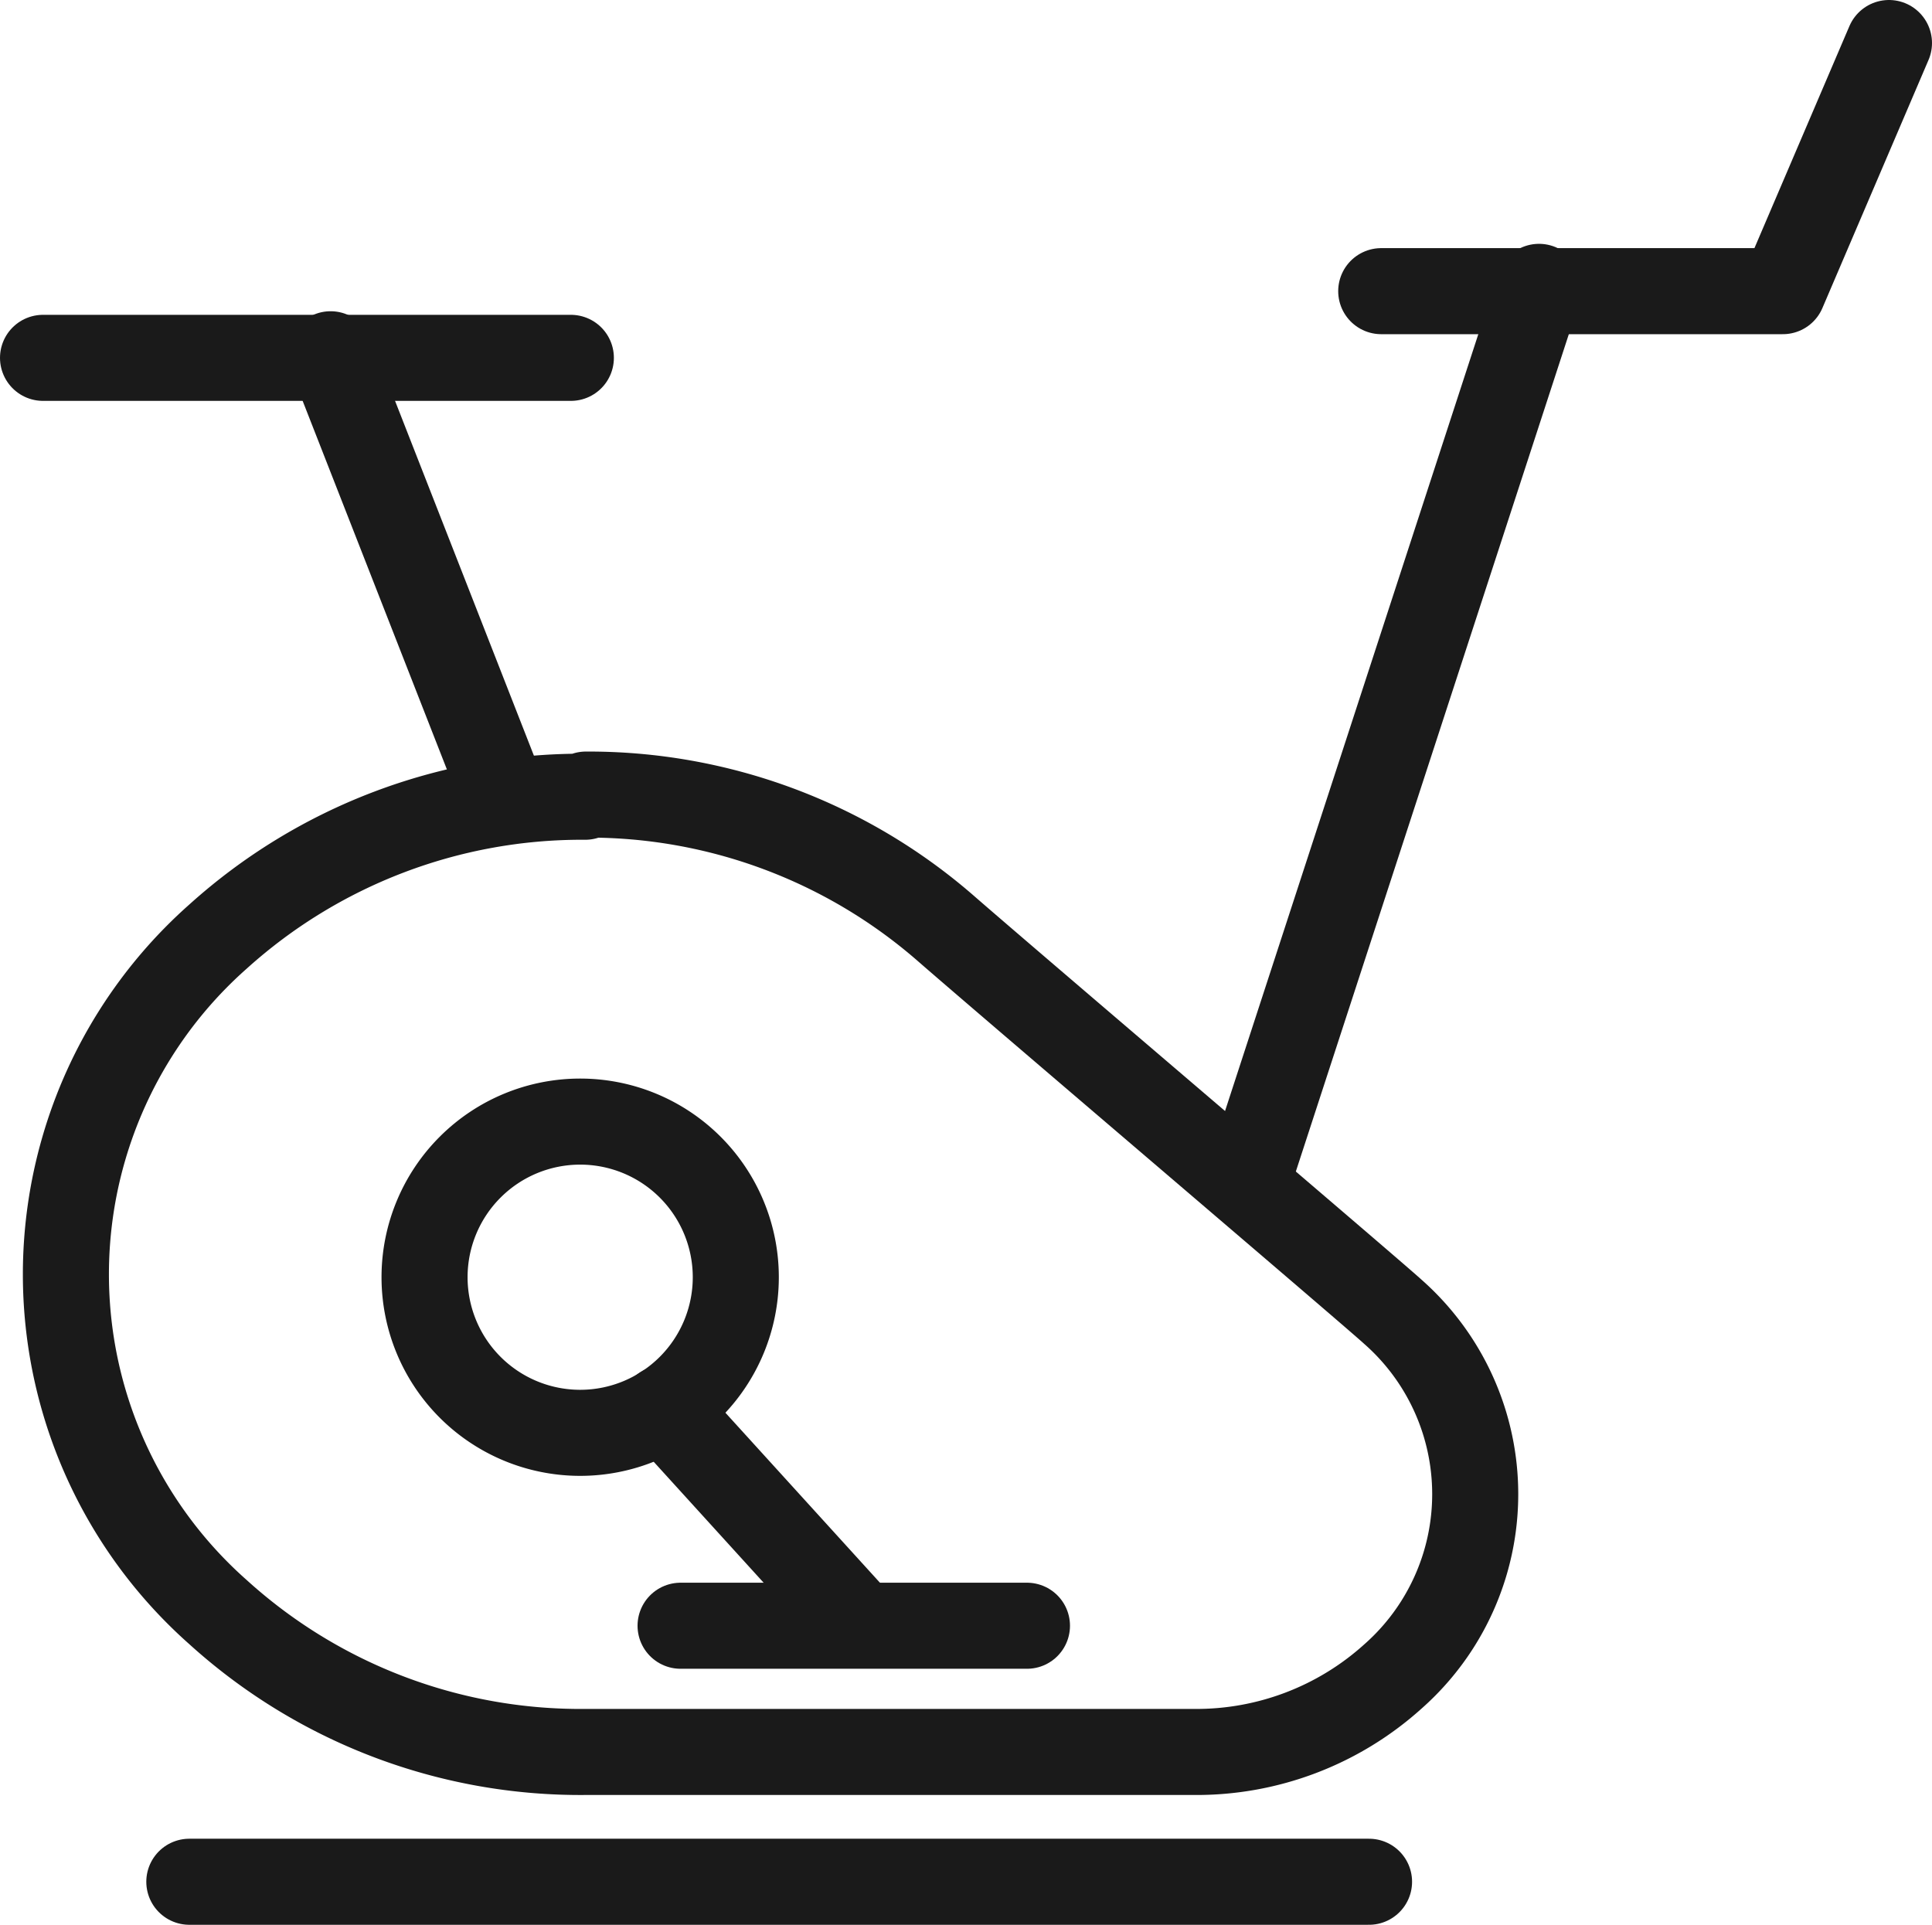 <svg xmlns="http://www.w3.org/2000/svg" viewBox="0 0 26.94 26.84"><defs><style>.a{fill:none;stroke:#1a1a1a;stroke-linecap:round;stroke-linejoin:round;stroke-width:1.2px;}</style></defs><line class="a" x1="2.64" y1="26.24" x2="19.09" y2="26.24"/><line class="a" x1="4.61" y1="4.94" x2="6.97" y2="10.97"/><line class="a" x1="21.46" y1="4" x2="17.45" y2="16.3"/><polyline class="a" points="19.26 4.06 24.86 4.06 26.34 0.6"/><line class="a" x1="7.96" y1="4.99" x2="0.6" y2="4.99"/><path class="a" d="M8.09,15.64a2.17,2.17,0,1,1-2.17,2.17,2.17,2.17,0,0,1,2.17-2.17Z"/><line class="a" x1="9.25" y1="19.64" x2="11.85" y2="22.5"/><line class="a" x1="9.49" y1="22.67" x2="14.32" y2="22.67"/><path class="a" d="M8.17,11.08a7.58,7.58,0,0,1,5,1.85c.87.76,5.91,5.05,6.25,5.36a3.39,3.39,0,0,1,0,5.09,4.09,4.09,0,0,1-2.77,1.05c-3.1,0-4.89,0-8.49,0a7.52,7.52,0,0,1-5.12-1.95,6.29,6.29,0,0,1,0-9.42,7.57,7.57,0,0,1,5.12-1.95Z"/></svg>
